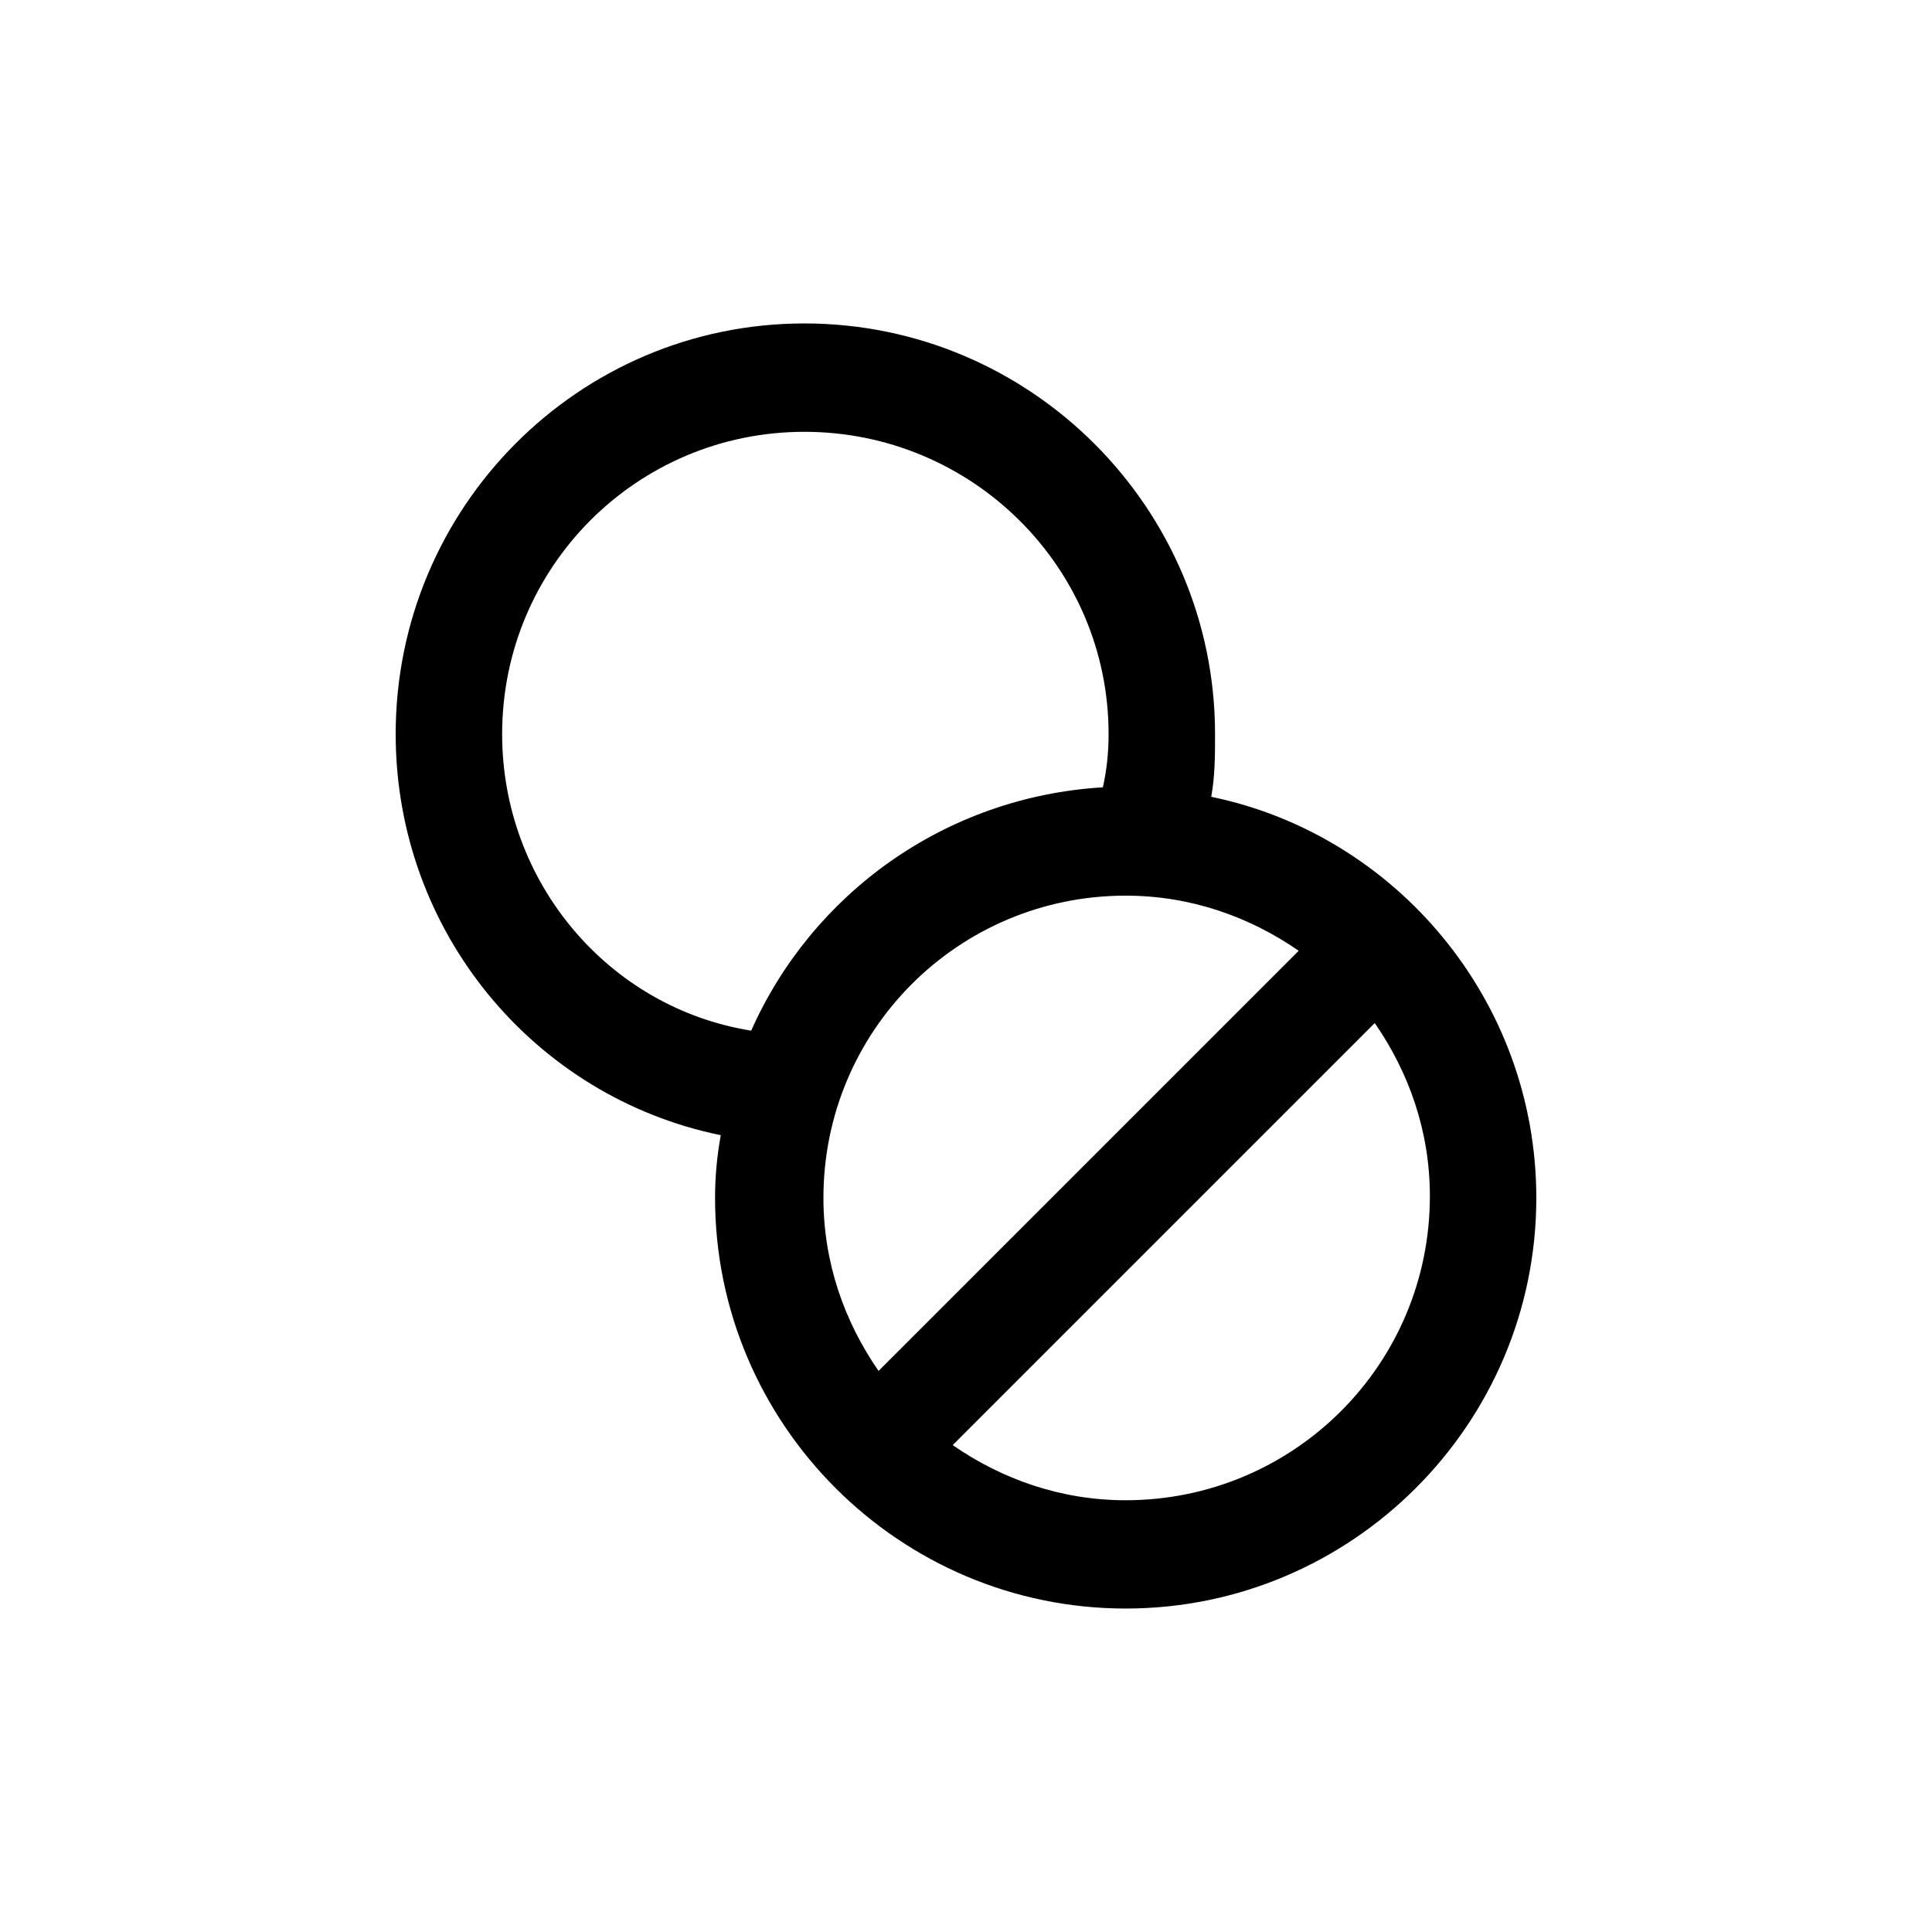 <?xml version="1.0" encoding="UTF-8"?>
<!-- Uploaded to: SVG Find, www.svgrepo.com, Generator: SVG Find Mixer Tools -->
<svg fill="#000000" width="800px" height="800px" version="1.1" viewBox="144 144 512 512" xmlns="http://www.w3.org/2000/svg">
 <path d="m464.99 355.16c1.008-5.543 1.008-11.082 1.008-16.625 0-59.953-48.871-108.82-108.82-108.82-59.949 0-108.32 48.871-108.32 108.82 0 52.395 36.777 96.227 86.152 106.3-1.008 5.543-1.512 11.082-1.512 16.625 0 59.953 48.871 108.82 108.82 108.82 59.953-0.004 108.82-48.871 108.82-108.82 0-52.398-37.281-96.23-86.152-106.3zm-88.164 152.15c-9.07-13.098-14.609-28.719-14.609-45.848 0-44.336 35.77-80.105 80.105-80.105 17.129 0 32.746 5.543 45.848 14.609zm-99.754-168.77c0-44.336 35.77-80.105 80.105-80.105 44.336 0 80.609 35.77 80.609 80.105 0 5.039-0.504 9.574-1.512 14.105-41.816 2.519-77.082 28.215-93.203 64.488-37.789-6.047-66-39.297-66-78.594zm165.25 203.04c-17.129 0-32.746-5.543-45.848-14.609l111.85-111.85c9.07 13.098 14.609 28.719 14.609 45.848 0 44.836-36.277 80.609-80.609 80.609z"/>
</svg>